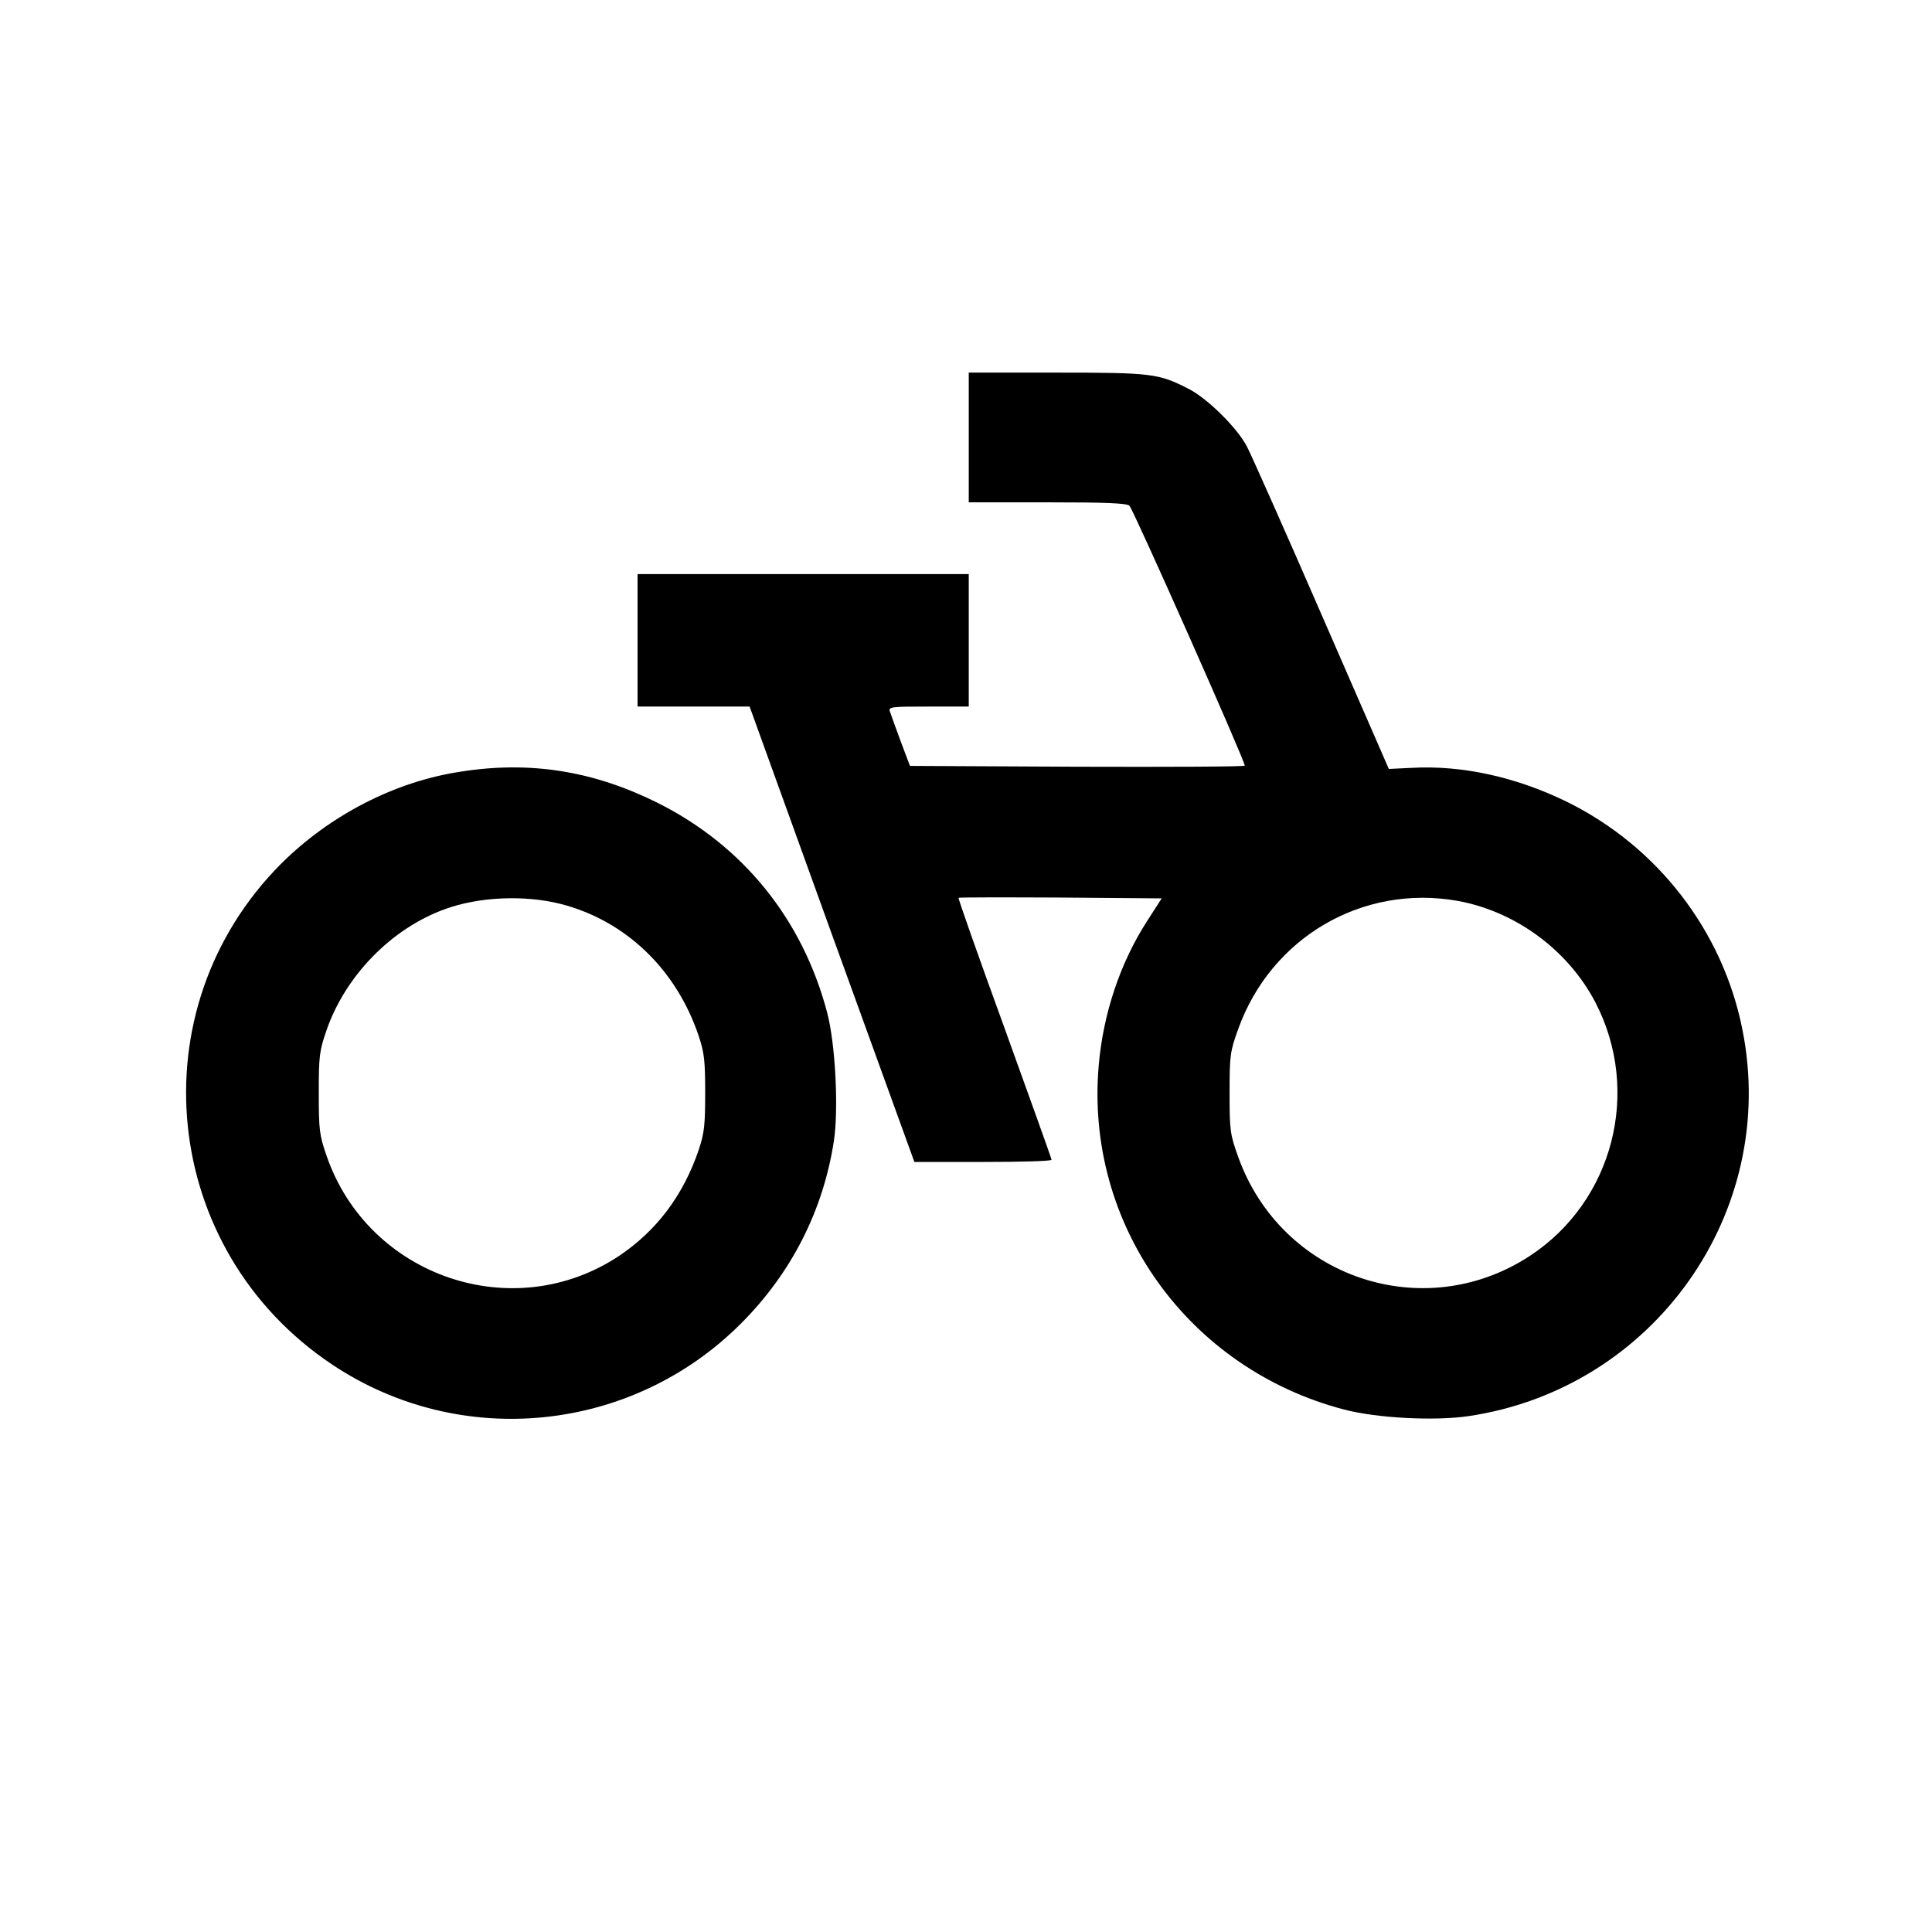 <?xml version="1.0" standalone="no"?>
<!DOCTYPE svg PUBLIC "-//W3C//DTD SVG 20010904//EN"
 "http://www.w3.org/TR/2001/REC-SVG-20010904/DTD/svg10.dtd">
<svg version="1.0" xmlns="http://www.w3.org/2000/svg"
 width="700pt" height="700pt" viewBox="0 0 700 700"
 preserveAspectRatio="xMidYMid meet">
<g transform="translate(0,700) scale(0.1,-0.1)"
fill="#000000" stroke="none">
<path d="M3510 5415 l0 -235 283 0 c211 0 287 -3 299 -12 13 -11 418 -923 418
-942 0 -4 -273 -5 -607 -4 l-606 3 -34 90 c-18 50 -36 98 -39 108 -5 16 6 17
140 17 l146 0 0 240 0 240 -600 0 -600 0 0 -240 0 -240 203 0 203 0 298 -825
299 -825 249 0 c136 0 248 3 248 8 0 4 -77 218 -170 476 -94 258 -169 471
-167 473 2 2 169 2 370 1 l366 -3 -54 -84 c-97 -151 -158 -335 -174 -520 -51
-577 323 -1100 889 -1248 118 -31 326 -42 450 -24 672 99 1126 739 993 1401
-71 358 -309 665 -638 826 -183 89 -378 132 -559 122 l-84 -4 -242 555 c-133
306 -256 582 -272 613 -36 69 -145 176 -213 210 -108 55 -133 58 -477 58
l-318 0 0 -235z m1771 -1679 c210 -38 400 -178 499 -367 168 -323 65 -722
-238 -920 -386 -252 -900 -77 -1056 360 -29 81 -31 94 -31 231 0 137 2 150 31
231 119 332 450 526 795 465z"/>
<path d="M1668 4204 c-238 -36 -473 -158 -649 -333 -527 -528 -438 -1401 186
-1816 464 -309 1084 -247 1480 150 182 182 297 408 336 659 18 116 6 353 -24
467 -89 338 -304 604 -612 759 -234 117 -464 154 -717 114z m363 -479 c235
-60 420 -237 501 -480 20 -60 23 -90 23 -205 0 -115 -3 -145 -23 -205 -56
-165 -151 -292 -287 -384 -384 -257 -911 -77 -1062 362 -26 75 -28 94 -28 227
0 133 2 152 28 227 68 197 235 369 429 439 123 45 288 52 419 19z"/>
</g>
</svg>
